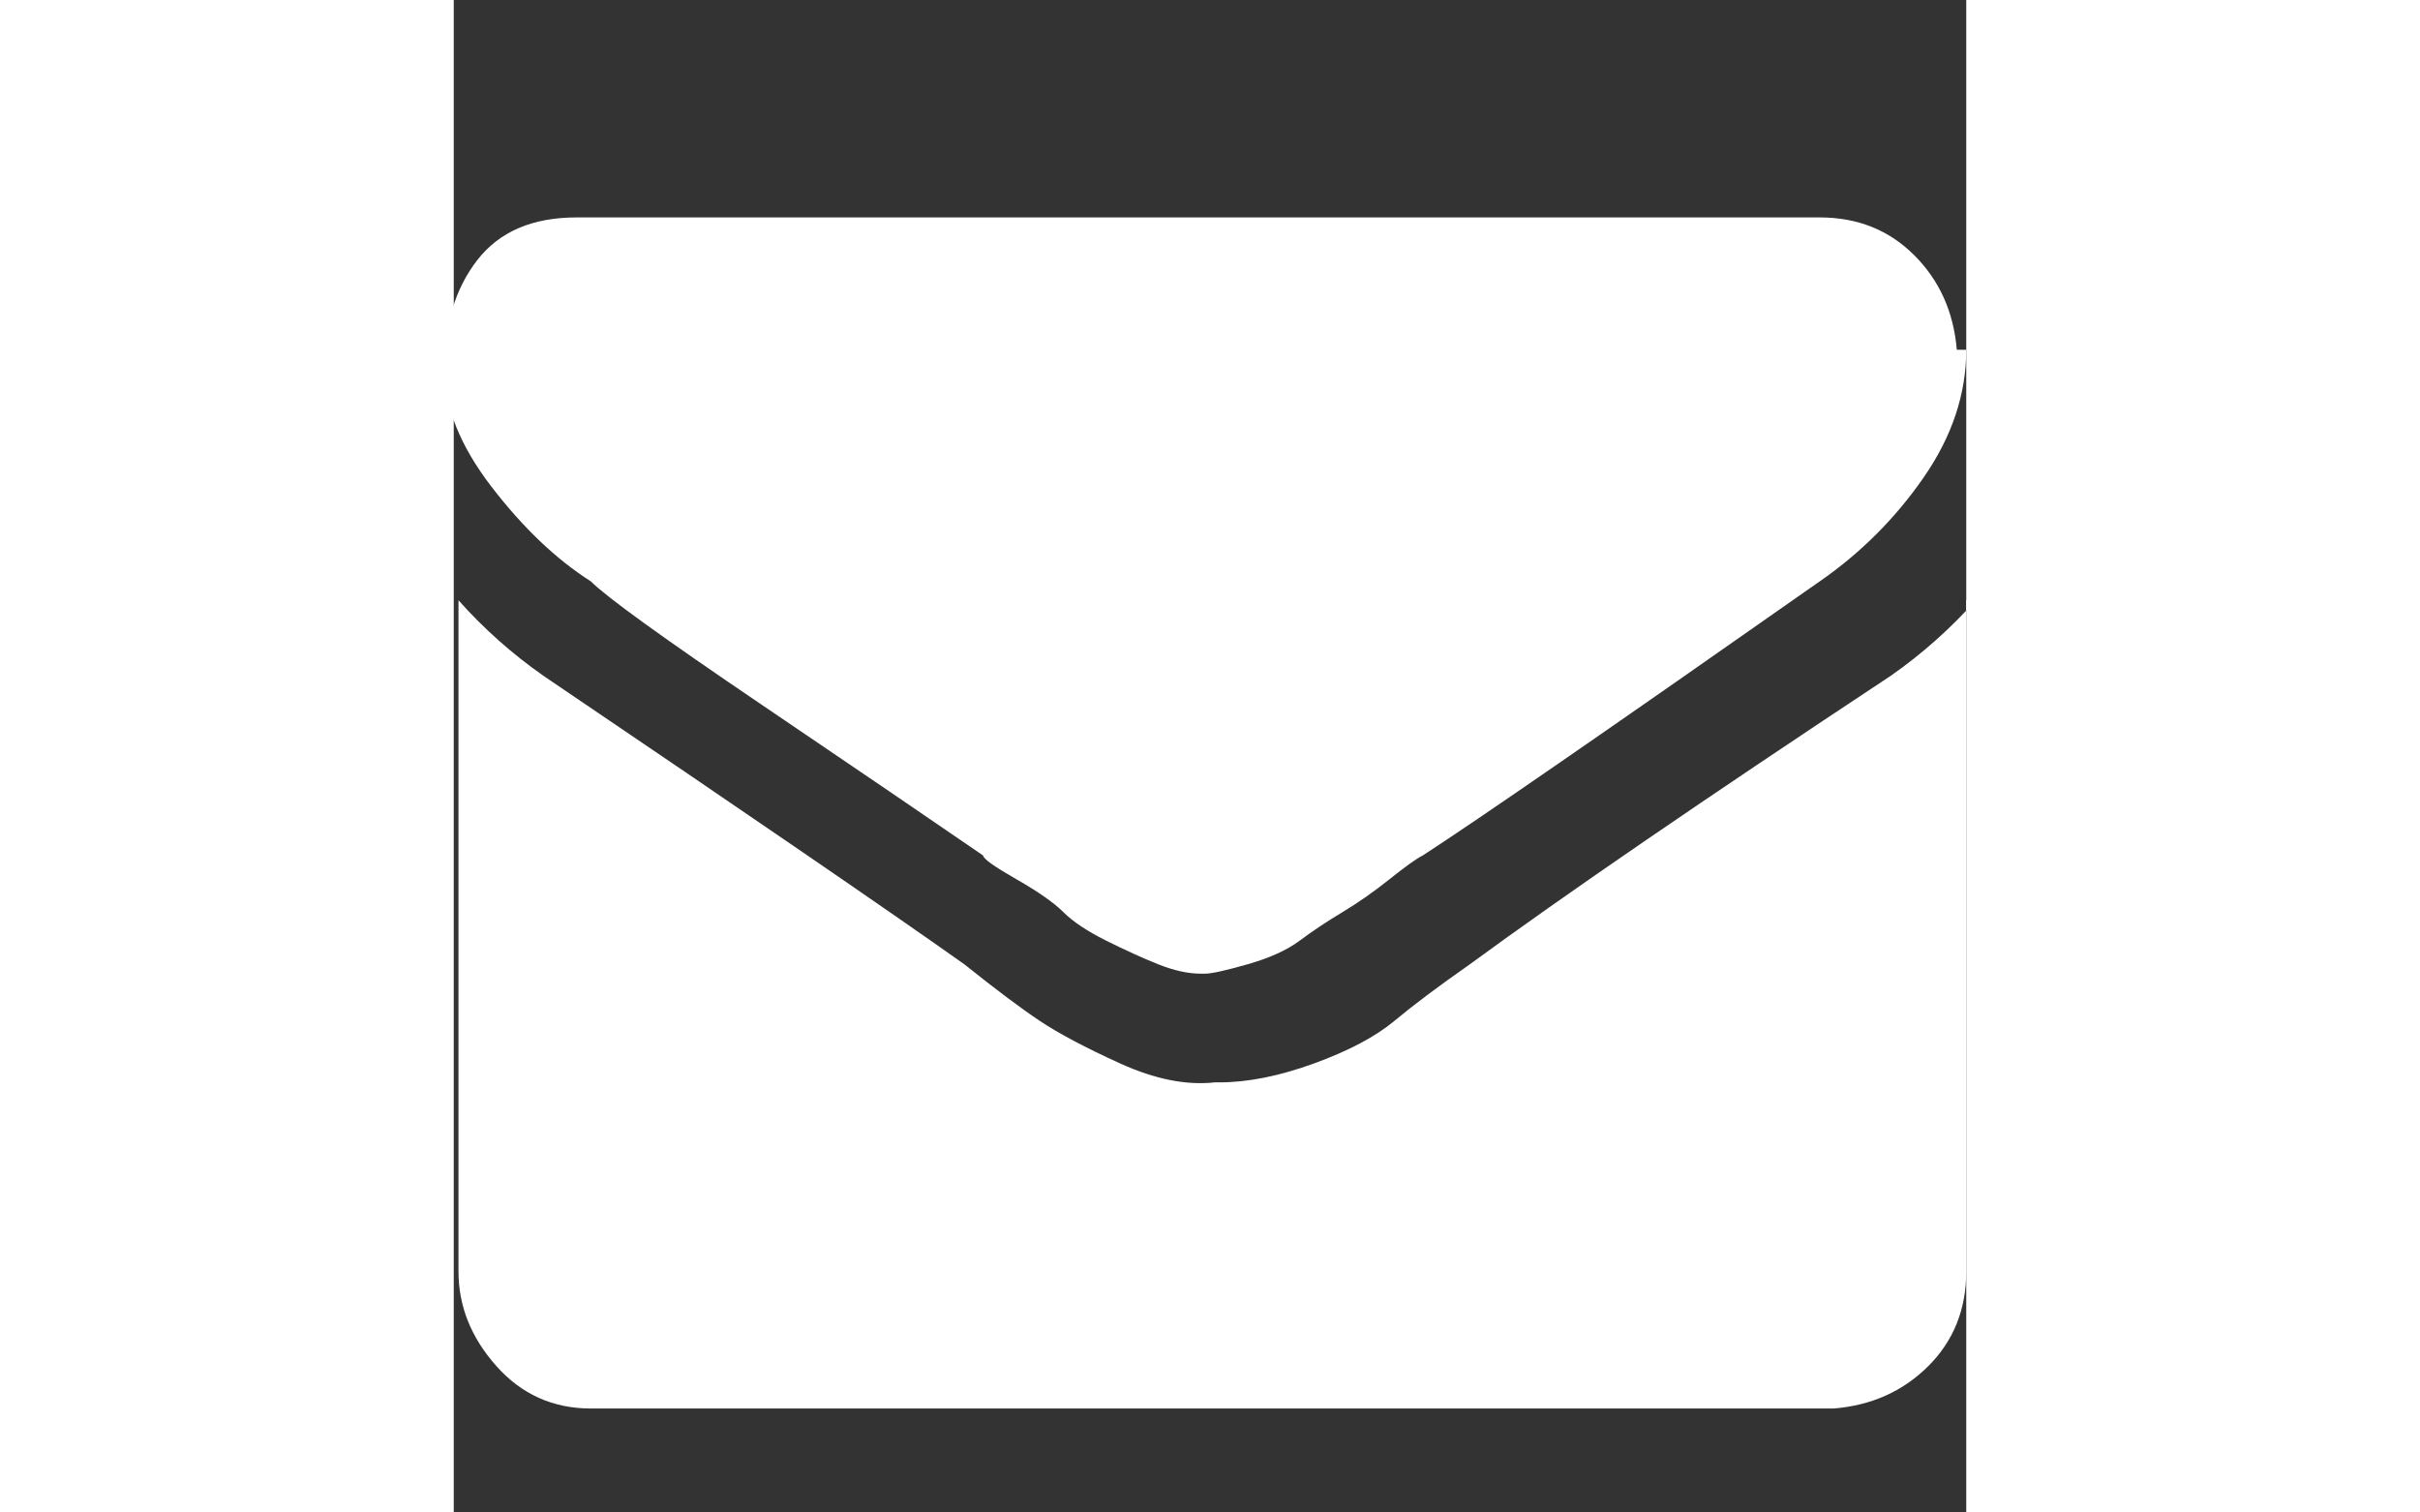 <svg width="32px" height="20px" xmlns="http://www.w3.org/2000/svg" viewBox="0 0 32 32"><rect x="0" y="0" width="32" height="32" fill="#333333" stroke="none"/><path fill="#fff" d="M32 12.7v14.2q0 1.2-0.8 2t-2 0.9h-26.3q-1.2 0-2-0.9t-0.8-2v-14.2q0.8 0.9 1.8 1.6 6.5 4.4 8.9 6.1 1 0.8 1.6 1.2t1.7 0.9 2 0.4h0.1q0.9 0 2-0.4t1.7-0.9 1.6-1.2q3-2.2 8.9-6.1 1-0.7 1.8-1.6zM32 7.4q0 1.4-0.9 2.7t-2.2 2.2q-6.7 4.7-8.4 5.8-0.2 0.1-0.7 0.5t-1 0.7-0.9 0.6-1.1 0.5-0.9 0.2h-0.1q-0.4 0-0.9-0.2t-1.1-0.5-0.9-0.6-1-0.7-0.7-0.5q-1.6-1.1-4.7-3.2t-3.6-2.6q-1.1-0.7-2.1-2t-1-2.5q0-1.4 0.7-2.3t2.1-0.9h26.3q1.2 0 2 0.8t0.9 2z"></path></svg>